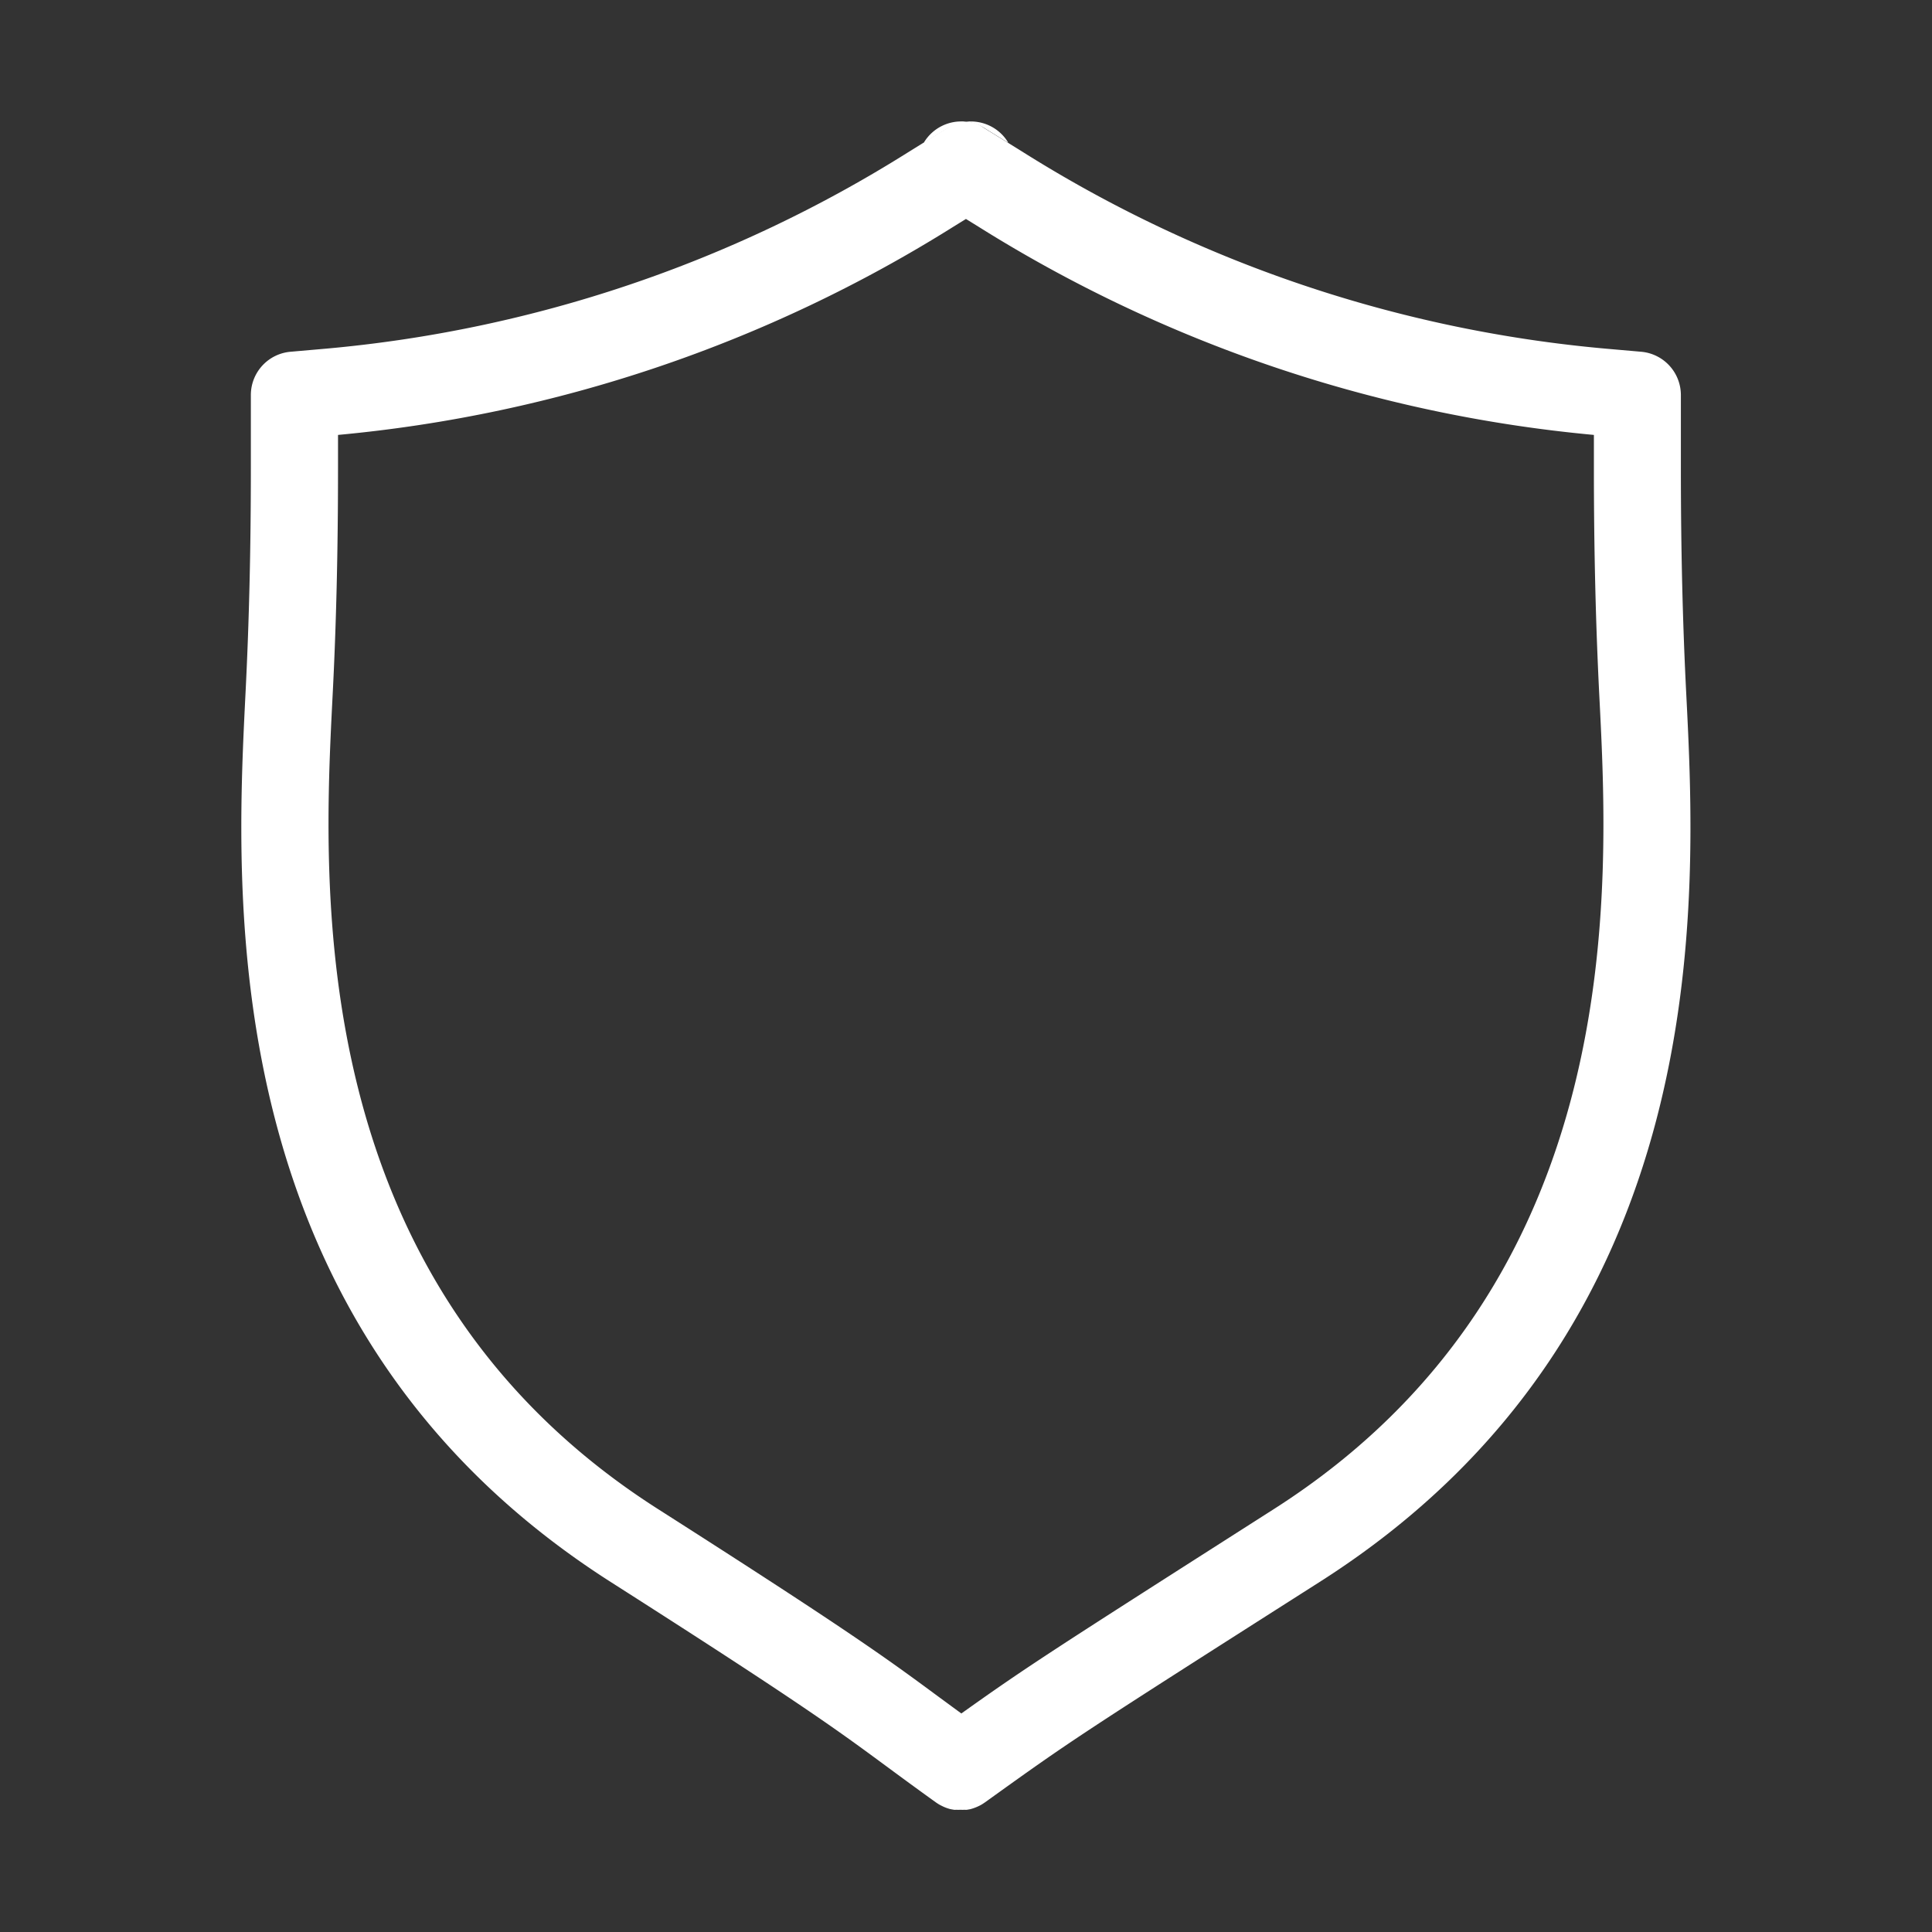 <svg id="katman_1" data-name="katman 1" xmlns="http://www.w3.org/2000/svg" viewBox="0 0 218.11 218.11"><rect x="0" y="0" width="218.11" height="218.11" fill="#333333" stroke="none"/><defs><style>.cls-1{fill:#fff;}</style></defs><path class="cls-1" d="M190.36,78.21c-.4-7.93-.6-16.22-.6-25.34V44.59a4.91,4.91,0,0,0-4.49-4.88l-4-.35a148.27,148.27,0,0,1-65.72-22.15l-1.77-1.1-2.71-1.67a3.35,3.35,0,0,0-4.1,0l-2.71,1.67-1.77,1.1A148.23,148.23,0,0,1,36.81,39.36l-4,.35a4.9,4.9,0,0,0-4.49,4.89v8.27c0,9.12-.2,17.41-.6,25.34C26.55,101.5,24.06,150,69,178.63c21.51,13.72,25.52,16.68,31.08,20.78,1.6,1.18,3.31,2.44,5.58,4.07l.21.14a3.62,3.62,0,0,0,.43.24l0,0a4.56,4.56,0,0,0,1,.38l.39.07a1.07,1.07,0,0,0,.25,0,4,4,0,0,0,.49,0h0a4,4,0,0,0,.49,0,1,1,0,0,0,.25,0l.39-.07a5.48,5.48,0,0,0,1-.38l0,0a3.5,3.5,0,0,0,.42-.24l.21-.14c10-7.18,10-7.18,37.73-24.85C194,150,191.55,101.5,190.36,78.21Zm-46.54,92.15c-25.06,16-27.63,17.62-35.29,23.08l-2.63-1.93c-5.7-4.21-9.83-7.25-31.62-21.15-40.12-25.59-37.83-70.21-36.74-91.65.42-8.09.62-16.55.62-25.84V49.1a158.17,158.17,0,0,0,69.53-23.54l1.36-.84,1.36.84A158.17,158.17,0,0,0,179.94,49.1v3.77c0,9.29.21,17.75.62,25.84C181.66,100.15,183.94,144.77,143.82,170.36Z"/><path class="cls-1" d="M109.05,13.74a4.82,4.82,0,0,0-2,.7l-2.71,1.67,0-.08A4.91,4.91,0,0,1,109.05,13.74Z"/><path class="cls-1" d="M113.81,16.11l-2.71-1.67a4.82,4.82,0,0,0-2-.7A4.91,4.91,0,0,1,113.76,16Z"/></svg>